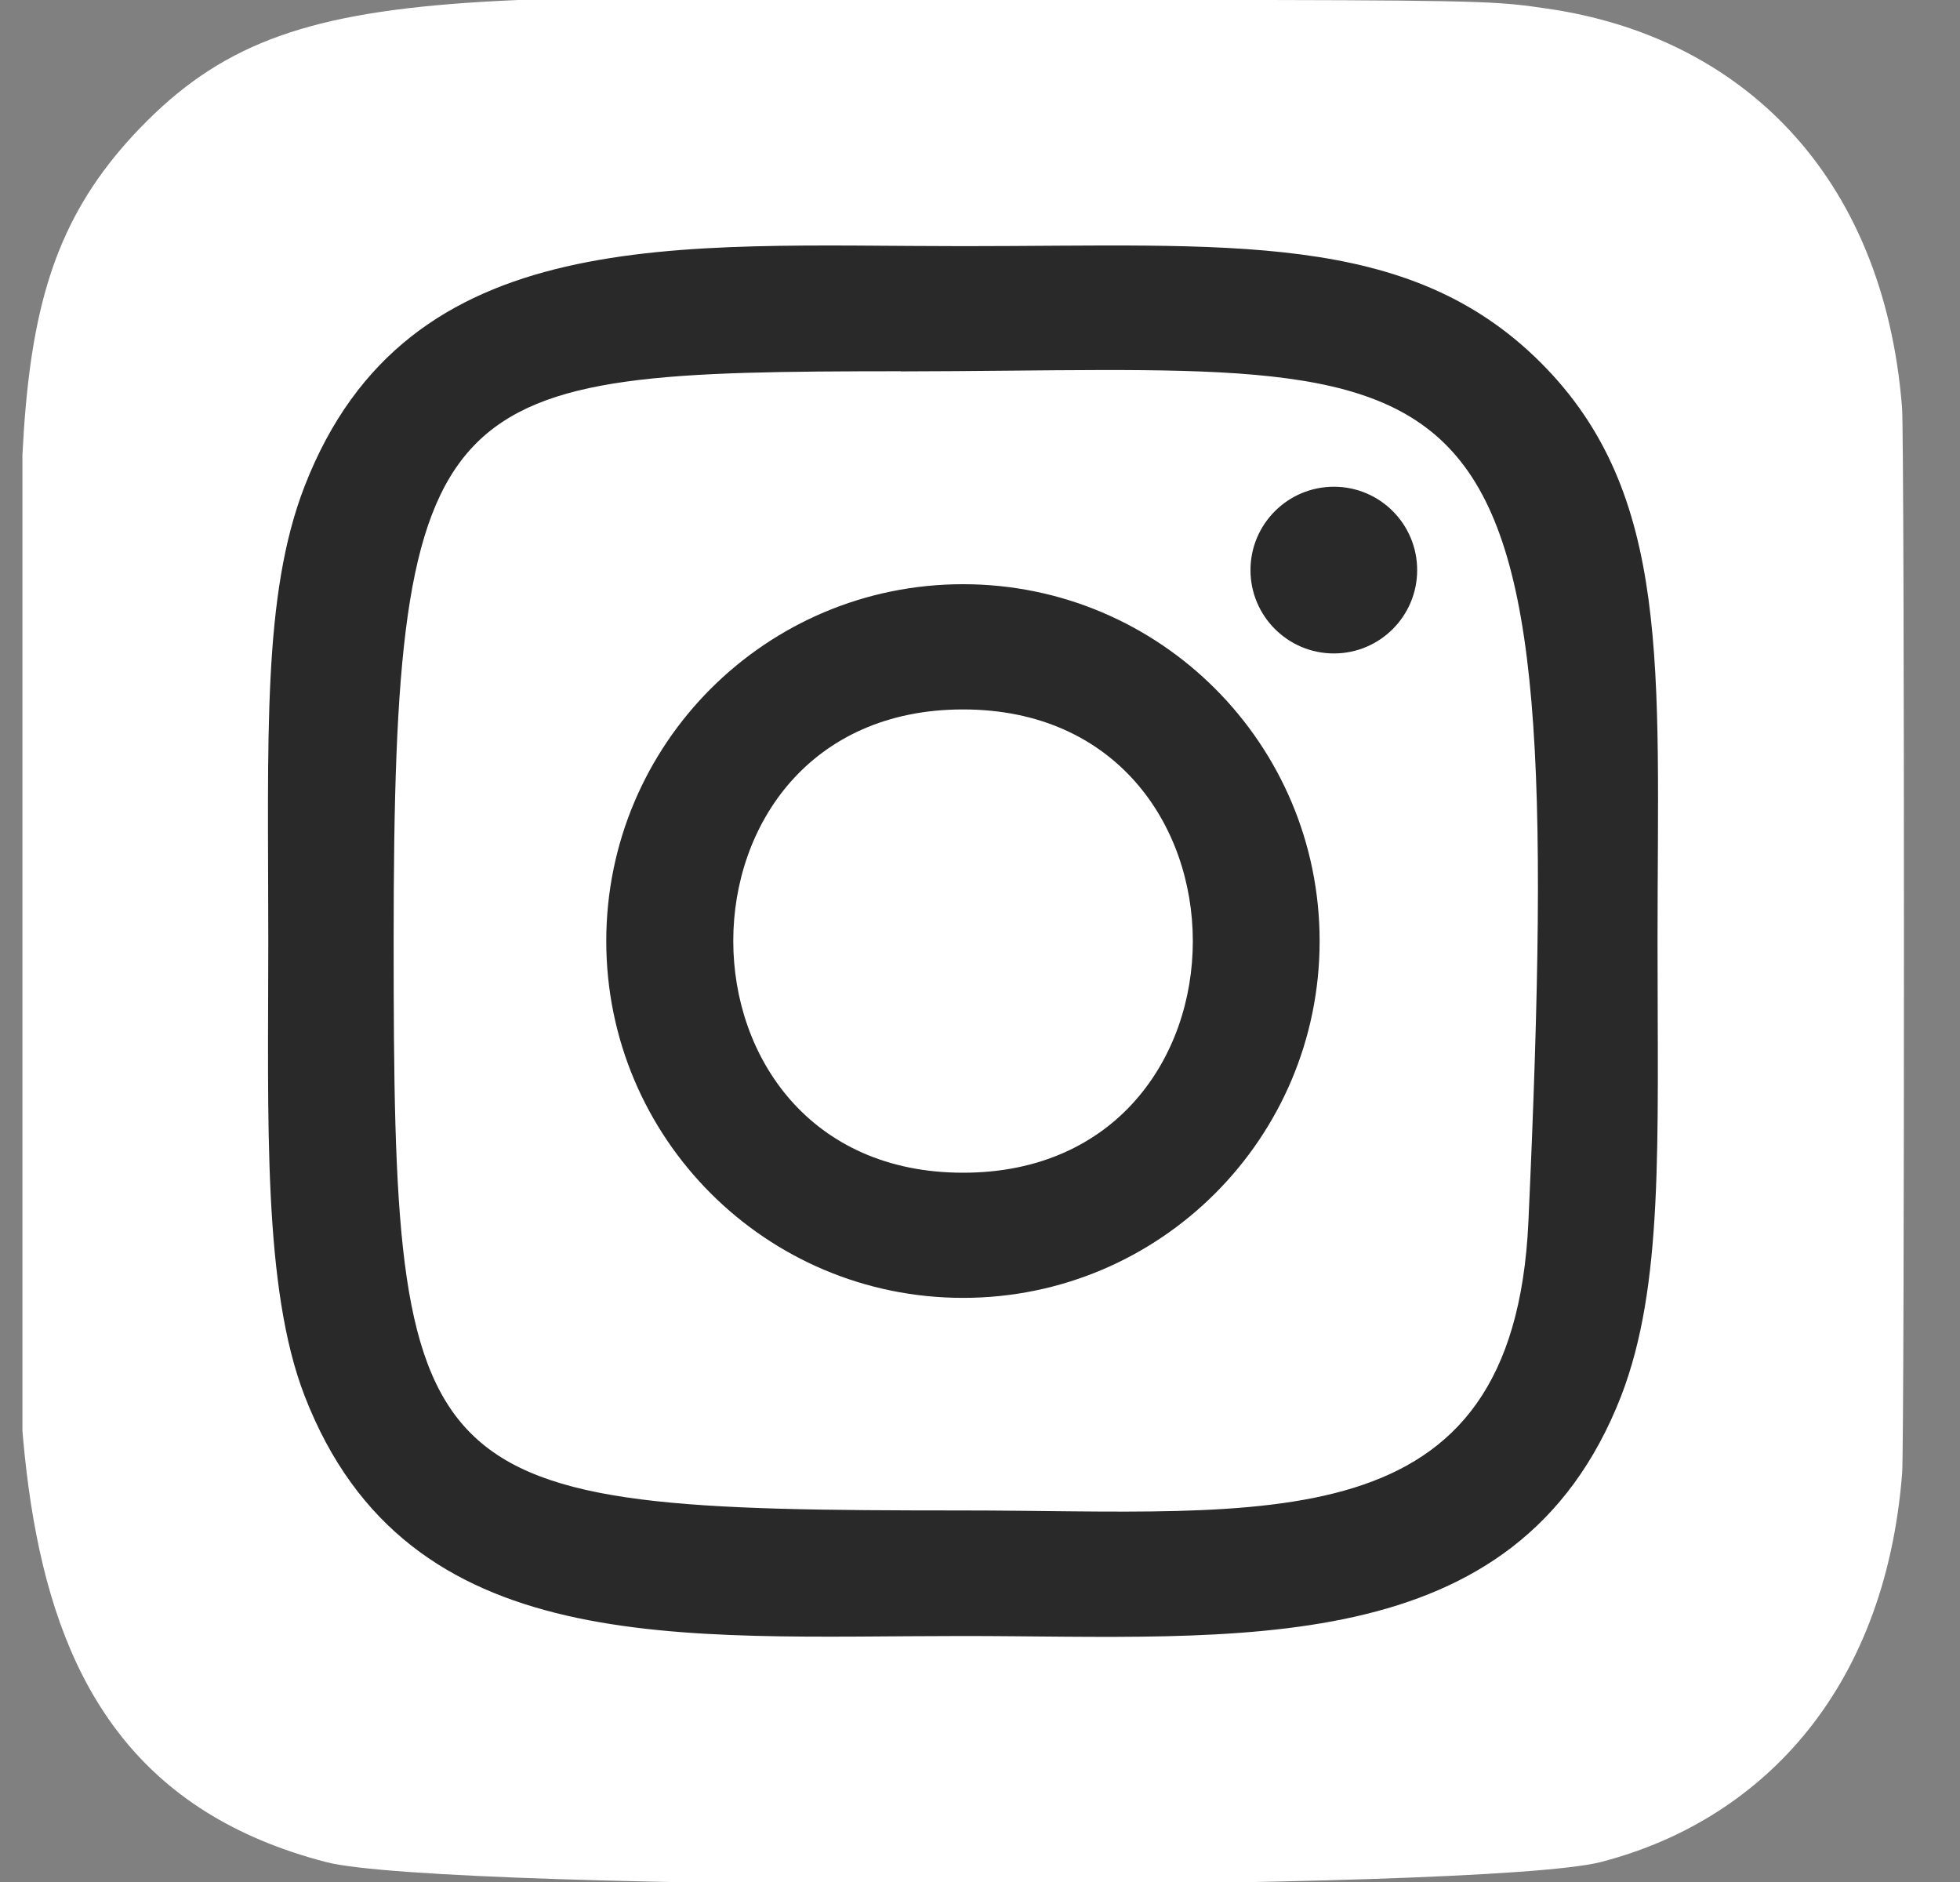 <svg width="25" height="24" viewBox="0 0 25 24" fill="none" xmlns="http://www.w3.org/2000/svg">
<rect x="0" y="0" width="25" height="24" fill="#808080" stroke="none"/>
<g id="Frame" clip-path="url(#clip0_115_994)">
<path id="Vector" d="M1.786 1.633C-0.1 3.592 0.286 5.673 0.286 11.995C0.286 17.245 -0.63 22.508 4.164 23.747C5.661 24.132 18.925 24.132 20.42 23.745C22.416 23.23 24.04 21.611 24.262 18.788C24.293 18.394 24.293 5.603 24.261 5.201C24.025 2.194 22.174 0.461 19.735 0.11C19.176 0.029 19.064 0.005 16.196 4.63948e-05C6.023 0.005 3.793 -0.448 1.786 1.633Z" fill="white"/>
<path id="Vector_2" d="M12.284 3.139C8.652 3.139 5.204 2.816 3.887 6.196C3.343 7.592 3.422 9.405 3.422 12.001C3.422 14.279 3.349 16.42 3.887 17.805C5.201 21.187 8.677 20.863 12.281 20.863C15.758 20.863 19.343 21.225 20.677 17.805C21.221 16.395 21.142 14.609 21.142 12.001C21.142 8.539 21.332 6.304 19.654 4.626C17.953 2.926 15.655 3.139 12.28 3.139H12.284ZM11.489 4.736C19.064 4.724 20.027 3.882 19.495 15.579C19.306 19.716 16.157 19.262 12.284 19.262C5.224 19.262 5.021 19.06 5.021 11.997C5.021 4.852 5.581 4.74 11.489 4.734V4.736ZM17.014 6.207C16.427 6.207 15.95 6.683 15.95 7.27C15.95 7.857 16.427 8.333 17.014 8.333C17.601 8.333 18.076 7.857 18.076 7.27C18.076 6.683 17.601 6.207 17.014 6.207ZM12.284 7.45C9.77 7.45 7.733 9.488 7.733 12.001C7.733 14.514 9.77 16.551 12.284 16.551C14.796 16.551 16.832 14.514 16.832 12.001C16.832 9.488 14.796 7.45 12.284 7.45ZM12.284 9.047C16.189 9.047 16.194 14.955 12.284 14.955C8.379 14.955 8.373 9.047 12.284 9.047Z" fill="#292929"/>
</g>
<defs>
<clipPath id="clip0_115_994">
<rect width="24" height="24" fill="white" transform="translate(0.286)"/>
</clipPath>
</defs>
</svg>
